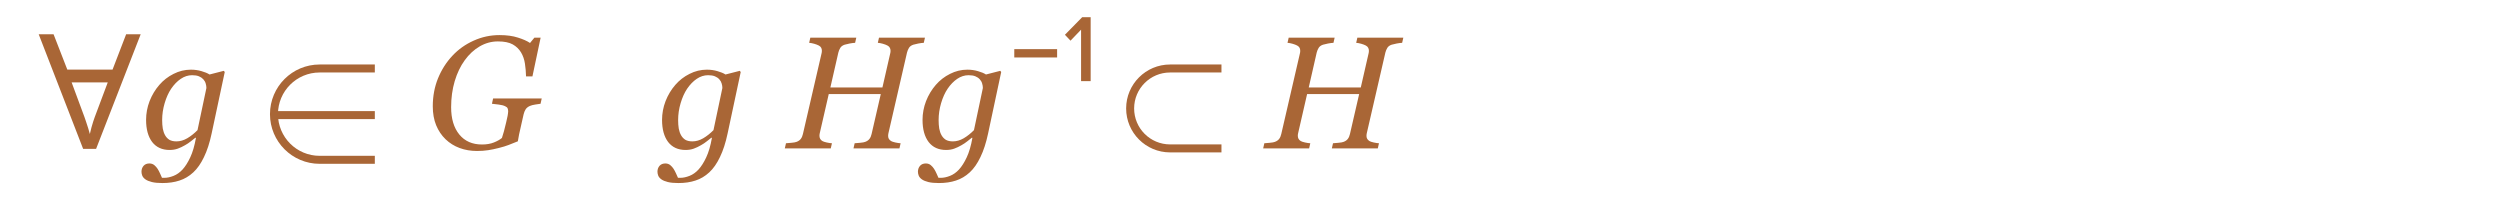 <?xml version="1.0" encoding="UTF-8"?> <svg xmlns="http://www.w3.org/2000/svg" width="219" height="19" viewBox="0 0 219 19" fill="none"> <path d="M4.693 3.004L5.897 6.098H9.859L11.049 3.004H12.323L8.417 13.042H7.283L3.391 3.004H4.693ZM7.395 10.242C7.423 10.317 7.47 10.452 7.535 10.648C7.6 10.844 7.666 11.045 7.731 11.25C7.796 11.455 7.843 11.619 7.871 11.74C7.918 11.544 7.964 11.353 8.011 11.166C8.067 10.979 8.118 10.807 8.165 10.648C8.221 10.48 8.268 10.345 8.305 10.242L9.439 7.218H6.275L7.395 10.242ZM17.165 12.077L17.117 12.063C17.026 12.136 16.896 12.239 16.727 12.371C16.564 12.503 16.39 12.62 16.208 12.72C15.998 12.843 15.787 12.943 15.572 13.021C15.358 13.098 15.121 13.137 14.861 13.137C14.2 13.137 13.69 12.904 13.33 12.44C12.975 11.97 12.797 11.325 12.797 10.505C12.797 9.94 12.899 9.391 13.104 8.857C13.314 8.324 13.599 7.85 13.959 7.436C14.305 7.035 14.72 6.713 15.203 6.472C15.686 6.226 16.192 6.103 16.721 6.103C17.049 6.103 17.359 6.146 17.65 6.232C17.942 6.314 18.177 6.412 18.355 6.526L19.605 6.205L19.688 6.308L18.539 11.694C18.366 12.51 18.143 13.198 17.869 13.759C17.6 14.324 17.288 14.771 16.933 15.099C16.568 15.436 16.165 15.675 15.723 15.816C15.285 15.962 14.788 16.035 14.232 16.035C13.854 16.035 13.544 16.006 13.303 15.946C13.066 15.887 12.879 15.81 12.742 15.714C12.605 15.618 12.512 15.509 12.462 15.386C12.416 15.267 12.394 15.153 12.394 15.044C12.394 14.839 12.455 14.666 12.578 14.524C12.701 14.388 12.87 14.319 13.084 14.319C13.253 14.319 13.396 14.367 13.515 14.463C13.633 14.563 13.729 14.67 13.802 14.784C13.879 14.903 13.954 15.044 14.027 15.208C14.1 15.372 14.155 15.495 14.191 15.577H14.396C14.647 15.577 14.916 15.52 15.203 15.406C15.49 15.292 15.752 15.108 15.989 14.852C16.231 14.588 16.456 14.233 16.666 13.786C16.876 13.344 17.042 12.774 17.165 12.077ZM18.081 7.709C18.081 7.581 18.061 7.452 18.02 7.319C17.983 7.183 17.912 7.057 17.808 6.943C17.707 6.834 17.58 6.747 17.425 6.684C17.27 6.62 17.072 6.588 16.83 6.588C16.479 6.588 16.146 6.695 15.832 6.909C15.522 7.119 15.242 7.408 14.991 7.777C14.759 8.124 14.57 8.543 14.424 9.035C14.278 9.527 14.205 10.022 14.205 10.519C14.205 10.787 14.223 11.036 14.26 11.264C14.301 11.487 14.369 11.683 14.465 11.852C14.56 12.02 14.686 12.152 14.841 12.248C15 12.339 15.205 12.385 15.456 12.385C15.775 12.385 16.092 12.294 16.406 12.111C16.721 11.925 17.019 11.688 17.302 11.4L18.081 7.709ZM41.788 13.226C41.241 13.226 40.733 13.139 40.264 12.966C39.794 12.793 39.384 12.537 39.033 12.2C38.682 11.863 38.407 11.453 38.206 10.97C38.01 10.487 37.912 9.933 37.912 9.309C37.912 8.429 38.065 7.613 38.37 6.861C38.68 6.105 39.102 5.444 39.635 4.879C40.159 4.318 40.779 3.879 41.494 3.56C42.21 3.236 42.964 3.074 43.757 3.074C44.386 3.074 44.923 3.147 45.37 3.293C45.821 3.434 46.175 3.591 46.43 3.765L46.812 3.3H47.359L46.642 6.69H46.081C46.072 6.312 46.04 5.941 45.985 5.576C45.931 5.212 45.817 4.883 45.644 4.592C45.466 4.296 45.222 4.061 44.912 3.888C44.602 3.715 44.169 3.628 43.613 3.628C43.053 3.628 42.522 3.774 42.02 4.065C41.524 4.353 41.086 4.758 40.708 5.282C40.339 5.788 40.047 6.396 39.833 7.107C39.623 7.818 39.519 8.579 39.519 9.391C39.519 10.402 39.758 11.2 40.236 11.783C40.715 12.367 41.376 12.658 42.219 12.658C42.62 12.658 42.968 12.599 43.265 12.48C43.561 12.362 43.796 12.23 43.969 12.084C44.033 11.897 44.092 11.701 44.147 11.496C44.206 11.287 44.27 11.031 44.338 10.73L44.468 10.143C44.477 10.092 44.486 10.033 44.495 9.965C44.509 9.896 44.516 9.833 44.516 9.773C44.516 9.66 44.5 9.566 44.468 9.493C44.44 9.42 44.37 9.359 44.256 9.309C44.124 9.24 43.93 9.19 43.675 9.158C43.424 9.122 43.23 9.099 43.094 9.09L43.196 8.625H47.455L47.352 9.09C47.234 9.104 47.079 9.126 46.888 9.158C46.701 9.186 46.544 9.227 46.416 9.281C46.252 9.354 46.129 9.452 46.047 9.575C45.969 9.698 45.91 9.844 45.869 10.013L45.691 10.799C45.587 11.232 45.514 11.555 45.473 11.77C45.432 11.984 45.395 12.187 45.363 12.378C45.062 12.501 44.794 12.608 44.557 12.699C44.324 12.79 44.033 12.879 43.682 12.966C43.363 13.048 43.055 13.112 42.759 13.157C42.467 13.203 42.144 13.226 41.788 13.226ZM62.364 12.077L62.316 12.063C62.225 12.136 62.095 12.239 61.927 12.371C61.763 12.503 61.59 12.62 61.407 12.72C61.198 12.843 60.986 12.943 60.772 13.021C60.557 13.098 60.32 13.137 60.06 13.137C59.4 13.137 58.889 12.904 58.529 12.44C58.174 11.97 57.996 11.325 57.996 10.505C57.996 9.94 58.099 9.391 58.304 8.857C58.513 8.324 58.798 7.85 59.158 7.436C59.505 7.035 59.919 6.713 60.402 6.472C60.885 6.226 61.391 6.103 61.92 6.103C62.248 6.103 62.558 6.146 62.85 6.232C63.141 6.314 63.376 6.412 63.554 6.526L64.805 6.205L64.887 6.308L63.738 11.694C63.565 12.51 63.342 13.198 63.068 13.759C62.8 14.324 62.487 14.771 62.132 15.099C61.767 15.436 61.364 15.675 60.922 15.816C60.484 15.962 59.988 16.035 59.432 16.035C59.053 16.035 58.743 16.006 58.502 15.946C58.265 15.887 58.078 15.81 57.941 15.714C57.805 15.618 57.711 15.509 57.661 15.386C57.616 15.267 57.593 15.153 57.593 15.044C57.593 14.839 57.654 14.666 57.777 14.524C57.9 14.388 58.069 14.319 58.283 14.319C58.452 14.319 58.595 14.367 58.714 14.463C58.832 14.563 58.928 14.67 59.001 14.784C59.078 14.903 59.154 15.044 59.227 15.208C59.3 15.372 59.354 15.495 59.391 15.577H59.596C59.846 15.577 60.115 15.52 60.402 15.406C60.69 15.292 60.952 15.108 61.188 14.852C61.43 14.588 61.656 14.233 61.865 13.786C62.075 13.344 62.241 12.774 62.364 12.077ZM63.28 7.709C63.28 7.581 63.26 7.452 63.219 7.319C63.182 7.183 63.112 7.057 63.007 6.943C62.907 6.834 62.779 6.747 62.624 6.684C62.469 6.62 62.271 6.588 62.029 6.588C61.678 6.588 61.346 6.695 61.031 6.909C60.721 7.119 60.441 7.408 60.19 7.777C59.958 8.124 59.769 8.543 59.623 9.035C59.477 9.527 59.404 10.022 59.404 10.519C59.404 10.787 59.422 11.036 59.459 11.264C59.5 11.487 59.568 11.683 59.664 11.852C59.76 12.02 59.885 12.152 60.04 12.248C60.2 12.339 60.405 12.385 60.655 12.385C60.974 12.385 61.291 12.294 61.605 12.111C61.92 11.925 62.218 11.688 62.501 11.4L63.28 7.709ZM81.026 3.3L80.924 3.751C80.796 3.756 80.637 3.776 80.445 3.812C80.254 3.849 80.108 3.883 80.008 3.915C79.83 3.974 79.703 4.068 79.625 4.195C79.547 4.323 79.491 4.46 79.454 4.605L77.827 11.667C77.818 11.704 77.811 11.745 77.807 11.79C77.802 11.836 77.8 11.874 77.8 11.906C77.8 12.002 77.82 12.086 77.861 12.159C77.902 12.232 77.968 12.298 78.06 12.357C78.128 12.398 78.251 12.44 78.429 12.48C78.611 12.521 78.766 12.544 78.894 12.549L78.791 13H74.765L74.867 12.549C74.981 12.54 75.143 12.526 75.353 12.508C75.562 12.49 75.71 12.462 75.797 12.426C75.956 12.367 76.079 12.28 76.166 12.166C76.253 12.052 76.314 11.911 76.351 11.742L77.157 8.242H72.598L71.811 11.667C71.802 11.704 71.796 11.742 71.791 11.783C71.787 11.824 71.784 11.863 71.784 11.899C71.784 11.991 71.805 12.077 71.846 12.159C71.891 12.241 71.957 12.307 72.044 12.357C72.112 12.398 72.235 12.44 72.413 12.48C72.595 12.521 72.75 12.544 72.878 12.549L72.775 13H68.749L68.852 12.549C68.966 12.54 69.127 12.526 69.337 12.508C69.546 12.49 69.695 12.462 69.781 12.426C69.941 12.367 70.064 12.28 70.15 12.166C70.237 12.052 70.299 11.911 70.335 11.742L71.969 4.674C71.978 4.637 71.985 4.601 71.989 4.564C71.994 4.523 71.996 4.482 71.996 4.441C71.996 4.341 71.976 4.255 71.935 4.182C71.898 4.109 71.83 4.045 71.73 3.99C71.62 3.931 71.483 3.879 71.319 3.833C71.155 3.787 71.009 3.76 70.882 3.751L70.984 3.3H75.011L74.908 3.751C74.781 3.756 74.621 3.776 74.43 3.812C74.238 3.849 74.092 3.883 73.992 3.915C73.814 3.974 73.687 4.068 73.609 4.195C73.532 4.323 73.475 4.46 73.439 4.605L72.741 7.661H77.301L77.984 4.674C77.993 4.637 78 4.601 78.005 4.564C78.009 4.523 78.012 4.485 78.012 4.448C78.012 4.348 77.991 4.261 77.95 4.188C77.914 4.111 77.845 4.045 77.745 3.99C77.636 3.931 77.499 3.879 77.335 3.833C77.171 3.787 77.025 3.76 76.897 3.751L77 3.3H81.026ZM85.183 12.077L85.135 12.063C85.044 12.136 84.914 12.239 84.745 12.371C84.581 12.503 84.408 12.62 84.226 12.72C84.016 12.843 83.804 12.943 83.59 13.021C83.376 13.098 83.139 13.137 82.879 13.137C82.218 13.137 81.708 12.904 81.348 12.44C80.992 11.97 80.814 11.325 80.814 10.505C80.814 9.94 80.917 9.391 81.122 8.857C81.332 8.324 81.617 7.85 81.977 7.436C82.323 7.035 82.738 6.713 83.221 6.472C83.704 6.226 84.21 6.103 84.738 6.103C85.066 6.103 85.376 6.146 85.668 6.232C85.96 6.314 86.194 6.412 86.372 6.526L87.623 6.205L87.705 6.308L86.557 11.694C86.383 12.51 86.16 13.198 85.887 13.759C85.618 14.324 85.306 14.771 84.95 15.099C84.586 15.436 84.182 15.675 83.74 15.816C83.303 15.962 82.806 16.035 82.25 16.035C81.872 16.035 81.562 16.006 81.32 15.946C81.083 15.887 80.897 15.81 80.76 15.714C80.623 15.618 80.53 15.509 80.48 15.386C80.434 15.267 80.411 15.153 80.411 15.044C80.411 14.839 80.473 14.666 80.596 14.524C80.719 14.388 80.887 14.319 81.102 14.319C81.27 14.319 81.414 14.367 81.532 14.463C81.651 14.563 81.746 14.67 81.819 14.784C81.897 14.903 81.972 15.044 82.045 15.208C82.118 15.372 82.172 15.495 82.209 15.577H82.414C82.665 15.577 82.934 15.52 83.221 15.406C83.508 15.292 83.77 15.108 84.007 14.852C84.248 14.588 84.474 14.233 84.684 13.786C84.893 13.344 85.06 12.774 85.183 12.077ZM86.099 7.709C86.099 7.581 86.078 7.452 86.037 7.319C86.001 7.183 85.93 7.057 85.825 6.943C85.725 6.834 85.597 6.747 85.442 6.684C85.287 6.62 85.089 6.588 84.848 6.588C84.497 6.588 84.164 6.695 83.85 6.909C83.54 7.119 83.259 7.408 83.009 7.777C82.776 8.124 82.587 8.543 82.441 9.035C82.296 9.527 82.223 10.022 82.223 10.519C82.223 10.787 82.241 11.036 82.277 11.264C82.318 11.487 82.387 11.683 82.482 11.852C82.578 12.02 82.704 12.152 82.858 12.248C83.018 12.339 83.223 12.385 83.474 12.385C83.793 12.385 84.109 12.294 84.424 12.111C84.738 11.925 85.037 11.688 85.319 11.4L86.099 7.709ZM88.851 5.034V4.306H92.603V5.034H88.851ZM94.702 7.106V2.598L93.778 3.564L93.288 3.046L94.8 1.506H95.542V7.106H94.702ZM122.931 3.3L122.828 3.751C122.701 3.756 122.541 3.776 122.35 3.812C122.158 3.849 122.012 3.883 121.912 3.915C121.734 3.974 121.607 4.068 121.529 4.195C121.452 4.323 121.395 4.46 121.358 4.605L119.731 11.667C119.722 11.704 119.715 11.745 119.711 11.79C119.706 11.836 119.704 11.874 119.704 11.906C119.704 12.002 119.725 12.086 119.766 12.159C119.807 12.232 119.873 12.298 119.964 12.357C120.032 12.398 120.155 12.44 120.333 12.48C120.515 12.521 120.67 12.544 120.798 12.549L120.695 13H116.669L116.771 12.549C116.885 12.54 117.047 12.526 117.257 12.508C117.466 12.49 117.615 12.462 117.701 12.426C117.861 12.367 117.984 12.28 118.07 12.166C118.157 12.052 118.218 11.911 118.255 11.742L119.062 8.242H114.502L113.716 11.667C113.707 11.704 113.7 11.742 113.695 11.783C113.691 11.824 113.688 11.863 113.688 11.899C113.688 11.991 113.709 12.077 113.75 12.159C113.796 12.241 113.862 12.307 113.948 12.357C114.017 12.398 114.14 12.44 114.317 12.48C114.5 12.521 114.655 12.544 114.782 12.549L114.68 13H110.653L110.756 12.549C110.87 12.54 111.032 12.526 111.241 12.508C111.451 12.49 111.599 12.462 111.686 12.426C111.845 12.367 111.968 12.28 112.055 12.166C112.141 12.052 112.203 11.911 112.239 11.742L113.873 4.674C113.882 4.637 113.889 4.601 113.894 4.564C113.898 4.523 113.9 4.482 113.9 4.441C113.9 4.341 113.88 4.255 113.839 4.182C113.802 4.109 113.734 4.045 113.634 3.99C113.524 3.931 113.388 3.879 113.224 3.833C113.06 3.787 112.914 3.76 112.786 3.751L112.889 3.3H116.915L116.812 3.751C116.685 3.756 116.525 3.776 116.334 3.812C116.143 3.849 115.997 3.883 115.896 3.915C115.719 3.974 115.591 4.068 115.514 4.195C115.436 4.323 115.379 4.46 115.343 4.605L114.646 7.661H119.205L119.889 4.674C119.898 4.637 119.905 4.601 119.909 4.564C119.914 4.523 119.916 4.485 119.916 4.448C119.916 4.348 119.896 4.261 119.854 4.188C119.818 4.111 119.75 4.045 119.649 3.99C119.54 3.931 119.403 3.879 119.239 3.833C119.075 3.787 118.929 3.76 118.802 3.751L118.904 3.3H122.931Z" fill="#A96636"></path> <path d="M32.835 6H28C25.791 6 24 7.791 24 10V10C24 12.209 25.791 14 28 14H32.835" stroke="#A96636" stroke-width="0.7"></path> <line x1="24" y1="10.083" x2="32.835" y2="10.083" stroke="#A96636" stroke-width="0.7"></line> <path d="M107 6L102.5 6C100.567 6 99 7.567 99 9.5V9.5C99 11.433 100.567 13 102.5 13H107" stroke="#A96636" stroke-width="0.7"></path> </svg> 
